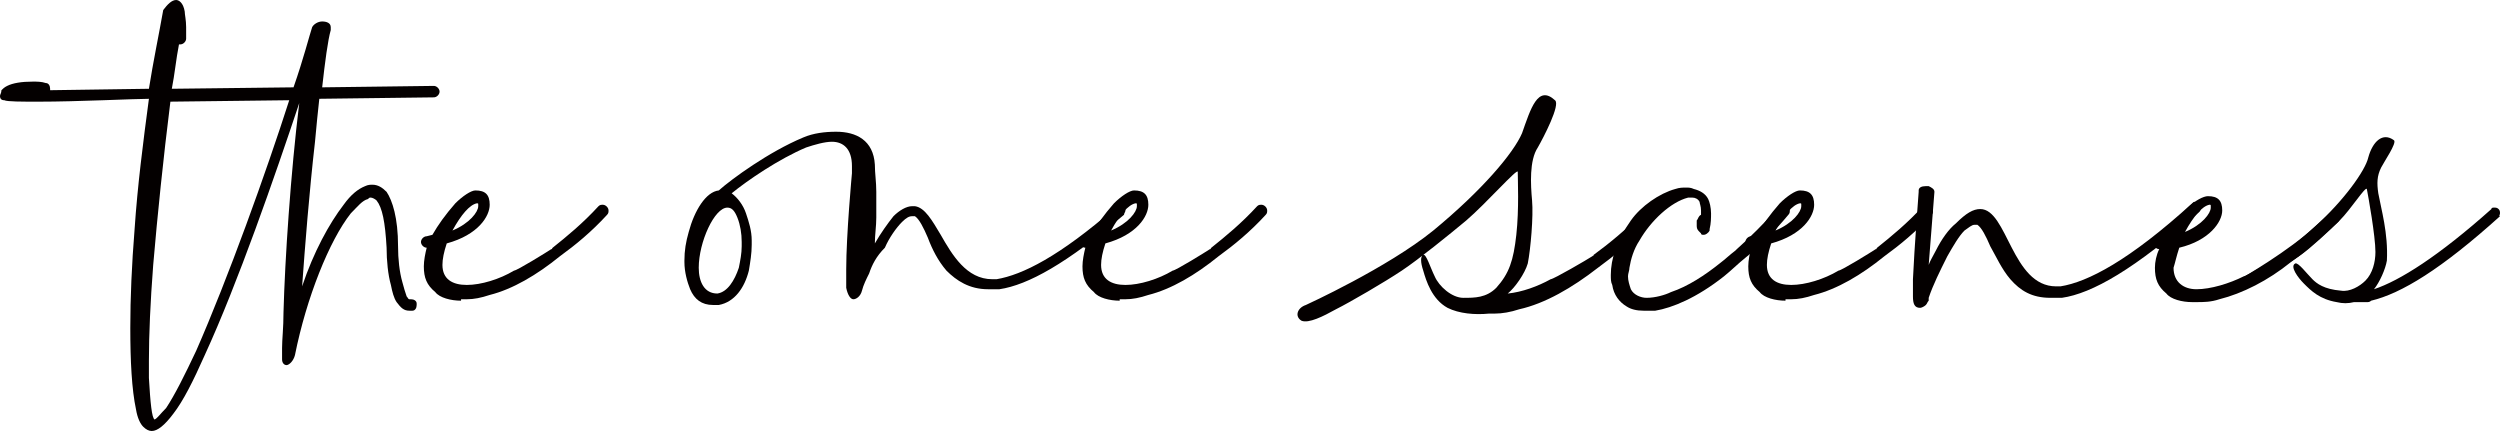 <?xml version="1.0" encoding="utf-8"?>
<!-- Generator: Adobe Illustrator 26.3.1, SVG Export Plug-In . SVG Version: 6.00 Build 0)  -->
<svg version="1.1" id="レイヤー_1" xmlns="http://www.w3.org/2000/svg" xmlns:xlink="http://www.w3.org/1999/xlink" x="0px"
	 y="0px" viewBox="0 0 174.6 30.2" style="enable-background:new 0 0 174.6 30.2;" xml:space="preserve">
<style type="text/css">
	.st0{fill:#040000;}
</style>
<g>
	<path class="st0" d="M12.3,0c0.2,0,0.5,0.2,0.6,0.8C12.9,1,13,1.4,13,1.9c0,0.2,0,0.5,0,0.8c0,0.2-0.2,0.4-0.4,0.4c0,0-0.1,0-0.1,0
		c-0.2,1-0.3,2.1-0.5,3.1l8.5-0.1c0.7-2,1.1-3.6,1.3-4.2c0.1-0.2,0.4-0.4,0.7-0.4c0.3,0,0.6,0.1,0.6,0.4c0,0.1,0,0.1,0,0.2
		c-0.2,0.7-0.4,2.2-0.6,4l7.8-0.1c0.2,0,0.4,0.2,0.4,0.4c0,0.2-0.2,0.4-0.4,0.4l-8,0.1c-0.1,0.9-0.2,1.9-0.3,3
		c-0.4,3.5-0.7,7.3-0.9,10.1c0.8-2.4,1.9-4.4,2.9-5.7c0.5-0.7,1-1.1,1.5-1.3c0.2-0.1,0.4-0.1,0.5-0.1c0.4,0,0.7,0.2,1,0.5
		c0.4,0.6,0.8,1.8,0.8,3.8c0,0.9,0.1,1.8,0.3,2.5c0.1,0.4,0.2,0.7,0.3,1c0.1,0.1,0.1,0.2,0.2,0.2l0,0h0.1c0.2,0,0.4,0.1,0.4,0.3
		c0,0,0,0.1,0,0.1c0,0.2-0.1,0.4-0.3,0.4c-0.1,0-0.1,0-0.2,0h0c-0.4,0-0.6-0.2-0.9-0.6c-0.2-0.3-0.3-0.7-0.4-1.2
		c-0.2-0.7-0.3-1.7-0.3-2.6c-0.1-1.8-0.3-2.8-0.7-3.3c-0.1-0.1-0.3-0.2-0.4-0.2c-0.1,0-0.1,0-0.2,0.1c-0.4,0.1-0.7,0.5-1.2,1
		c-1.5,1.9-3.1,5.9-3.9,9.9c-0.1,0.4-0.4,0.7-0.6,0.7c-0.1,0-0.3-0.1-0.3-0.4v0c0-0.2,0-0.5,0-0.8c0-0.6,0.1-1.4,0.1-2.5
		c0.1-3.7,0.5-9.7,1.1-14.6c-1.7,5.1-4.3,12.6-6.6,17.6c-0.8,1.8-1.5,3.2-2.2,4.1c-0.6,0.8-1.1,1.2-1.5,1.2c-0.2,0-0.4-0.1-0.6-0.3
		c-0.2-0.2-0.4-0.6-0.5-1.2c-0.3-1.4-0.4-3.4-0.4-5.7c0-2.1,0.1-4.4,0.3-6.9c0.2-3,0.6-6.1,1-9.1c-1,0-5,0.2-7.7,0.2
		c-1.2,0-2.2,0-2.4-0.1h0C0.1,7,0,6.9,0,6.7c0-0.1,0.1-0.2,0.1-0.4c0.1-0.1,0.2-0.2,0.4-0.3c0.4-0.2,1-0.3,1.8-0.3
		c0.3,0,0.6,0,0.9,0.1c0.2,0,0.3,0.2,0.3,0.4v0.1l6.9-0.1c0.3-1.9,0.7-3.8,1-5.5C11.7,0.3,12,0,12.3,0z M11.6,28.5
		c0.6-0.9,1.3-2.3,2.1-4c2.2-5,4.9-12.5,6.5-17.5l-8.3,0.1c-0.5,4-0.9,7.9-1.2,11.4c-0.2,2.6-0.3,4.9-0.3,6.7c0,0.4,0,0.9,0,1.2
		c0.1,1.7,0.2,2.8,0.4,2.9C11,29.2,11.2,28.9,11.6,28.5z"/>
	<path class="st0" d="M32.2,21c-0.7,0-1.5-0.2-1.8-0.6h0c-0.6-0.5-0.8-1-0.8-1.8c0-0.4,0.1-0.9,0.2-1.3c-0.2,0-0.4-0.2-0.4-0.4
		c0-0.2,0.2-0.4,0.4-0.4l0.4-0.1c0.4-0.7,0.9-1.4,1.6-2.2c0.5-0.5,1.1-0.9,1.4-0.9c0.7,0,1,0.3,1,1c0,0.8-0.8,2.1-3,2.7
		c-0.2,0.6-0.3,1.1-0.3,1.5c0,1,0.7,1.4,1.7,1.4c1,0,2.3-0.4,3.3-1c0.2,0,2.3-1.3,2.6-1.5c0.1,0,0,0,0.1-0.1c1-0.8,2.1-1.7,3.2-2.9
		c0.1-0.1,0.2-0.1,0.3-0.1c0.2,0,0.4,0.2,0.4,0.4c0,0.1,0,0.2-0.1,0.3c-1.1,1.2-2.2,2.1-3.3,2.9l0,0c-1.6,1.3-3.3,2.3-4.9,2.7
		c-0.6,0.2-1.1,0.3-1.6,0.3H32.2z M33.4,14.4l0-0.1c0-0.1,0-0.1-0.1-0.1c-0.5,0.1-1.1,0.8-1.7,1.9C32.8,15.6,33.4,14.8,33.4,14.4z"
		/>
	<path class="st0" d="M60.7,19.1c-0.2,0.4-0.4,0.8-0.5,1.2c-0.1,0.4-0.4,0.6-0.6,0.6c-0.2,0-0.4-0.3-0.5-0.8c0-0.3,0-0.8,0-1.3
		c0-2.4,0.4-6.7,0.4-6.7c0-0.2,0-0.3,0-0.5c0-1.2-0.6-1.7-1.4-1.7c-0.5,0-1.2,0.2-1.8,0.4c-1.9,0.8-4.1,2.3-5.2,3.2
		c0.4,0.3,0.8,0.8,1,1.4c0.2,0.6,0.4,1.2,0.4,1.9v0.3c0,0.6-0.1,1.2-0.2,1.8c-0.3,1.2-1,2.2-2.1,2.4c-0.1,0-0.3,0-0.4,0
		c-0.8,0-1.3-0.4-1.6-1.1c-0.2-0.5-0.4-1.2-0.4-1.9v-0.1c0-0.7,0.1-1.3,0.3-2c0.4-1.5,1.2-2.8,2.1-2.9c0.9-0.8,3.5-2.7,5.9-3.7
		c0.7-0.3,1.5-0.4,2.3-0.4c1.4,0,2.6,0.6,2.7,2.3c0,0.6,0.1,1.2,0.1,1.9c0,0.6,0,1.2,0,1.8c0,0.6-0.1,1.2-0.1,1.8
		c0.4-0.7,0.9-1.4,1.3-1.9c0.4-0.4,0.9-0.7,1.3-0.7c0.1,0,0.1,0,0.2,0c0.7,0.1,1.2,1,1.8,2c0.8,1.4,1.8,3.1,3.6,3.1
		c0.1,0,0.2,0,0.3,0h0c1.8-0.3,4.4-1.6,8.3-5c0.1-0.1,0.2-0.1,0.3-0.1c0.1,0,0.2,0.1,0.3,0.1c0.1,0.1,0.1,0.1,0.1,0.2
		c0,0.1-0.1,0.2-0.1,0.3c-4,3.4-6.7,4.9-8.7,5.2h-0.1c-0.2,0-0.4,0-0.7,0c-1.3,0-2.2-0.6-2.9-1.3c-0.6-0.7-1-1.5-1.3-2.3
		c-0.3-0.7-0.6-1.3-0.9-1.5c0,0,0,0-0.1,0c0,0-0.1,0-0.1,0c-0.2,0-0.4,0.1-0.7,0.4c-0.4,0.4-0.9,1.1-1.2,1.8
		C61.2,17.9,60.9,18.5,60.7,19.1C60.7,19.1,60.7,19.1,60.7,19.1z M51.6,18.7c0.1-0.5,0.2-1,0.2-1.5v-0.3c0-0.6-0.1-1.2-0.3-1.7
		c-0.2-0.5-0.4-0.7-0.7-0.7c-0.9,0-2,2.4-2,4.2c0,1,0.4,1.8,1.3,1.8h0C50.8,20.4,51.3,19.6,51.6,18.7z"/>
	<path class="st0" d="M78.2,21c-0.7,0-1.5-0.2-1.8-0.6h0c-0.6-0.5-0.8-1-0.8-1.8c0-0.4,0.1-0.9,0.2-1.3c-0.2,0-0.4-0.2-0.4-0.4
		c0-0.2,0.2-0.4,0.4-0.4l0.4-0.1c0.4-0.7,0.9-1.4,1.6-2.2c0.5-0.5,1.1-0.9,1.4-0.9c0.7,0,1,0.3,1,1c0,0.8-0.8,2.1-3,2.7
		c-0.2,0.6-0.3,1.1-0.3,1.5c0,1,0.7,1.4,1.7,1.4c1,0,2.3-0.4,3.3-1c0.2,0,2.3-1.3,2.6-1.5c0.1,0,0,0,0.1-0.1c1-0.8,2.1-1.7,3.2-2.9
		c0.1-0.1,0.2-0.1,0.3-0.1c0.2,0,0.4,0.2,0.4,0.4c0,0.1,0,0.2-0.1,0.3c-1.1,1.2-2.2,2.1-3.3,2.9l0,0c-1.6,1.3-3.3,2.3-4.9,2.7
		c-0.6,0.2-1.1,0.3-1.6,0.3H78.2z M79.4,14.4l0-0.1c0-0.1,0-0.1-0.1-0.1c-0.5,0.1-1.1,0.8-1.7,1.9C78.8,15.6,79.4,14.8,79.4,14.4z"
		/>
	<path class="st0" d="M124.6,14.3c0.1,0,0.2,0,0.3,0.1c0.1,0.1,0.1,0.2,0.1,0.3c0,0.1,0,0.2-0.1,0.3c-1,1.2-2,2.2-3,3l0,0
		c-0.5,0.4-1,0.9-1.5,1.3c-1.9,1.5-3.6,2.2-4.8,2.4c-0.2,0-0.4,0-0.5,0h-0.3c-0.5,0-0.9-0.1-1.2-0.3c-0.5-0.3-0.9-0.8-1-1.5
		c-0.1-0.2-0.1-0.4-0.1-0.7c0-1.1,0.4-2.4,1.4-3.8c0.7-1,2-1.9,3.1-2.2c0.3-0.1,0.5-0.1,0.8-0.1h0c0.1,0,0.3,0,0.5,0.1
		c0.4,0.1,0.8,0.3,1,0.7c0.1,0.2,0.2,0.6,0.2,1c0,0.3,0,0.7-0.1,1.1c0,0,0,0.1,0,0.1c-0.1,0.2-0.3,0.3-0.4,0.3c-0.1,0-0.2,0-0.2-0.1
		c0,0,0,0-0.1-0.1c-0.1-0.1-0.2-0.2-0.2-0.4c0-0.1,0-0.2,0-0.4c0.1-0.1,0.1-0.3,0.3-0.4c0-0.1,0-0.2,0-0.3c0-0.3-0.1-0.5-0.1-0.6
		c-0.1-0.2-0.3-0.3-0.5-0.3c-0.1,0-0.2,0-0.3,0c-1.2,0.3-2.6,1.6-3.4,3c-0.4,0.6-0.6,1.3-0.7,1.9c0,0.2-0.1,0.4-0.1,0.6
		c0,0.3,0.1,0.6,0.2,0.9c0.2,0.4,0.7,0.6,1.1,0.6c0.6,0,1.3-0.2,1.7-0.4c1.2-0.4,2.4-1.2,3.4-2c0.4-0.3,0.7-0.6,1.1-0.9l0.1-0.1
		c0,0,0,0,0,0c0.9-0.8,1.9-1.8,2.9-2.9C124.4,14.4,124.5,14.3,124.6,14.3z"/>
	<path class="st0" d="M124.7,21c-0.7,0-1.5-0.2-1.8-0.6h0c-0.6-0.5-0.8-1-0.8-1.8c0-0.4,0.1-0.9,0.2-1.3c-0.2,0-0.4-0.2-0.4-0.4
		c0-0.2,0.2-0.4,0.4-0.4l0.4-0.1c0.4-0.7,0.9-1.4,1.6-2.2c0.5-0.5,1.1-0.9,1.4-0.9c0.7,0,1,0.3,1,1c0,0.8-0.8,2.1-3,2.7
		c-0.2,0.6-0.3,1.1-0.3,1.5c0,1,0.7,1.4,1.7,1.4c1,0,2.3-0.4,3.3-1c0.2,0,2.3-1.3,2.6-1.5c0.1,0,0,0,0.1-0.1c1-0.8,2.1-1.7,3.2-2.9
		c0.1-0.1,0.2-0.1,0.3-0.1c0.2,0,0.4,0.2,0.4,0.4c0,0.1,0,0.2-0.1,0.3c-1.1,1.2-2.2,2.1-3.3,2.9l0,0c-1.6,1.3-3.3,2.3-4.9,2.7
		c-0.6,0.2-1.1,0.3-1.6,0.3H124.7z M125.8,14.4l0-0.1c0-0.1,0-0.1-0.1-0.1c-0.5,0.1-1.1,0.8-1.7,1.9
		C125.2,15.6,125.8,14.8,125.8,14.4z"/>
	<path class="st0" d="M133.6,20.7l0-0.6l0-0.6c0.1-2.2,0.4-6.1,0.4-6.1l0-0.1c0-0.2,0.2-0.3,0.5-0.3h0.1c0,0,0.1,0,0.1,0
		c0.2,0.1,0.4,0.2,0.4,0.4l-0.4,5.1c0.1-0.3,0.3-0.6,0.5-1c0.4-0.8,0.9-1.5,1.4-1.9c0.7-0.7,1.2-1,1.7-1c1.9,0,2.2,5.4,5.3,5.4
		l0.3,0c1.9-0.3,4.8-1.8,9.2-5.8c0.1-0.1,0.1-0.1,0.2-0.1c0.1,0,0.2,0.1,0.3,0.1c0.1,0.1,0.1,0.2,0.1,0.3c0,0.1,0,0.2-0.1,0.3
		c-4.5,4-7.5,5.7-9.6,6c0,0-0.1,0-0.1,0h-0.1c-0.2,0-0.4,0-0.6,0c-1.3,0-2.1-0.5-2.8-1.3c-0.6-0.7-1-1.6-1.4-2.3
		c-0.3-0.7-0.6-1.3-0.9-1.5c0,0,0,0-0.1,0c0,0-0.1,0-0.1,0c-0.2,0-0.4,0.2-0.7,0.4c-0.4,0.4-0.8,1.1-1.2,1.8c-0.5,1-1,2-1.3,2.9
		l0,0.1l0,0.1c-0.1,0.1-0.1,0.2-0.2,0.3c-0.1,0.1-0.3,0.2-0.4,0.2C133.7,21.5,133.6,21.2,133.6,20.7z"/>
	<path class="st0" d="M153.1,21.1c-0.7,0-1.5-0.2-1.8-0.6l0,0c-0.6-0.5-0.8-1-0.8-1.8c0-0.4,0.1-0.9,0.3-1.3c-0.2,0-0.4-0.2-0.4-0.4
		c0-0.2,0.2-0.3,0.4-0.4l0.4,0c0.4-0.7,0.9-1.4,1.6-2.1c0.5-0.5,1.1-0.8,1.4-0.8c0.7,0,1,0.3,1,1c0,0.8-0.9,2.1-3,2.6
		c-0.2,0.6-0.3,1.1-0.4,1.4c0,1,0.7,1.5,1.6,1.5c1,0,2.3-0.4,3.3-0.9c0.2,0,2.3-1.3,2.6-1.5c0.1,0,0,0,0.1-0.1
		c1-0.7,2.1-1.7,3.3-2.8c0.1-0.1,0.2-0.1,0.3-0.1c0.2,0,0.4,0.2,0.4,0.4c0,0.1,0,0.2-0.1,0.3c-1.2,1.1-2.3,2.1-3.3,2.8l0,0
		c-1.6,1.3-3.4,2.2-5,2.6c-0.6,0.2-1.1,0.2-1.6,0.2L153.1,21.1z M154.4,14.5l0-0.1c0-0.1,0-0.1-0.1-0.1c-0.5,0.1-1.1,0.8-1.7,1.9
		C153.8,15.7,154.4,14.9,154.4,14.5z"/>
	<path class="st0" d="M174.6,14.9c0-0.1,0-0.2-0.1-0.3c-0.1-0.1-0.2-0.1-0.3-0.1c-0.1,0-0.2,0-0.2,0.1c-3.7,3.3-6.4,5-8.2,5.6
		c0.4-0.5,0.8-1.4,0.9-2c0.1-1.9-0.4-3.6-0.6-4.7c-0.1-0.7-0.1-1.2,0.2-1.8c0.2-0.4,1.1-1.7,0.9-1.9c-0.8-0.6-1.5,0.1-1.8,1.2
		c-0.2,0.9-1.7,3-3.7,4.8c-1.8,1.7-5.1,3.6-5.1,3.6c-0.3,0.1-0.6,0.6-0.3,0.7c0.3,0.1,0.8-0.1,1.4-0.4c0.6-0.4,2.3-1.4,3-1.9
		c0.7-0.5,2-1.7,2.7-2.4c0.8-0.8,1.8-2.4,1.9-2.2c0.1,0.5,0.6,3.3,0.6,4.4c0,0.7-0.2,1.5-0.7,2c-0.4,0.4-1.1,0.8-1.7,0.7
		c-1.2-0.1-1.7-0.5-2-0.8c-0.4-0.4-1-1.2-1.2-1.1c-0.4,0.2,0.2,1,0.6,1.4c0.5,0.5,1.1,1.1,2.3,1.3c0.4,0.1,0.8,0.1,1.2,0
		c0.2,0,0.5,0,0.6,0c0.1,0,0.1,0,0.2,0c0,0,0.1,0,0.1,0c0.1,0,0.2,0,0.3-0.1c2.1-0.5,4.9-2.2,9-5.9C174.5,15.1,174.6,15,174.6,14.9z
		"/>
	<path class="st0" d="M115.1,14.7c-0.1,0-0.2,0-0.3,0.1c-1.2,1.2-2.4,2.2-3.5,3c0,0.1,0,0-0.1,0.1c-0.3,0.2-2.7,1.6-2.9,1.6
		c-0.9,0.5-2,0.9-3,1c0.5-0.4,1.2-1.4,1.4-2.1c0.2-1,0.4-3.3,0.3-4.4c-0.1-1.1-0.2-2.8,0.4-3.7c0.4-0.7,1.6-3,1.2-3.3
		c-1.2-1.1-1.7,0.6-2.3,2.3c-0.6,1.4-2.8,4-6.2,6.8c-3.2,2.6-8.9,5.2-8.9,5.2c-0.6,0.2-0.8,0.8-0.3,1.1c0.5,0.2,1.5-0.3,2.4-0.8
		c1-0.5,3.4-1.9,4.6-2.7c1.2-0.8,3.3-2.5,4.5-3.5c1.4-1.2,3.6-3.7,3.6-3.4c0,0.5,0.1,2.6-0.1,4.4c-0.2,1.8-0.5,2.7-1.4,3.7
		c-0.7,0.7-1.5,0.7-2.3,0.7c-0.8,0-1.7-0.8-2-1.5c-0.3-0.6-0.6-1.6-0.8-1.5c-0.2,0.1-0.2,0.5,0,1.1c0.2,0.7,0.6,2,1.7,2.6
		c0.8,0.4,1.9,0.5,2.9,0.4c0,0,0,0,0,0c0.1,0,0.1,0,0.1,0l0.3,0c0.5,0,1.1-0.1,1.7-0.3c1.8-0.4,3.7-1.5,5.5-2.9l0,0
		c1.1-0.8,2.3-1.8,3.6-3c0.1-0.1,0.1-0.2,0.1-0.3C115.6,14.9,115.4,14.7,115.1,14.7z"/>
</g>
</svg>
